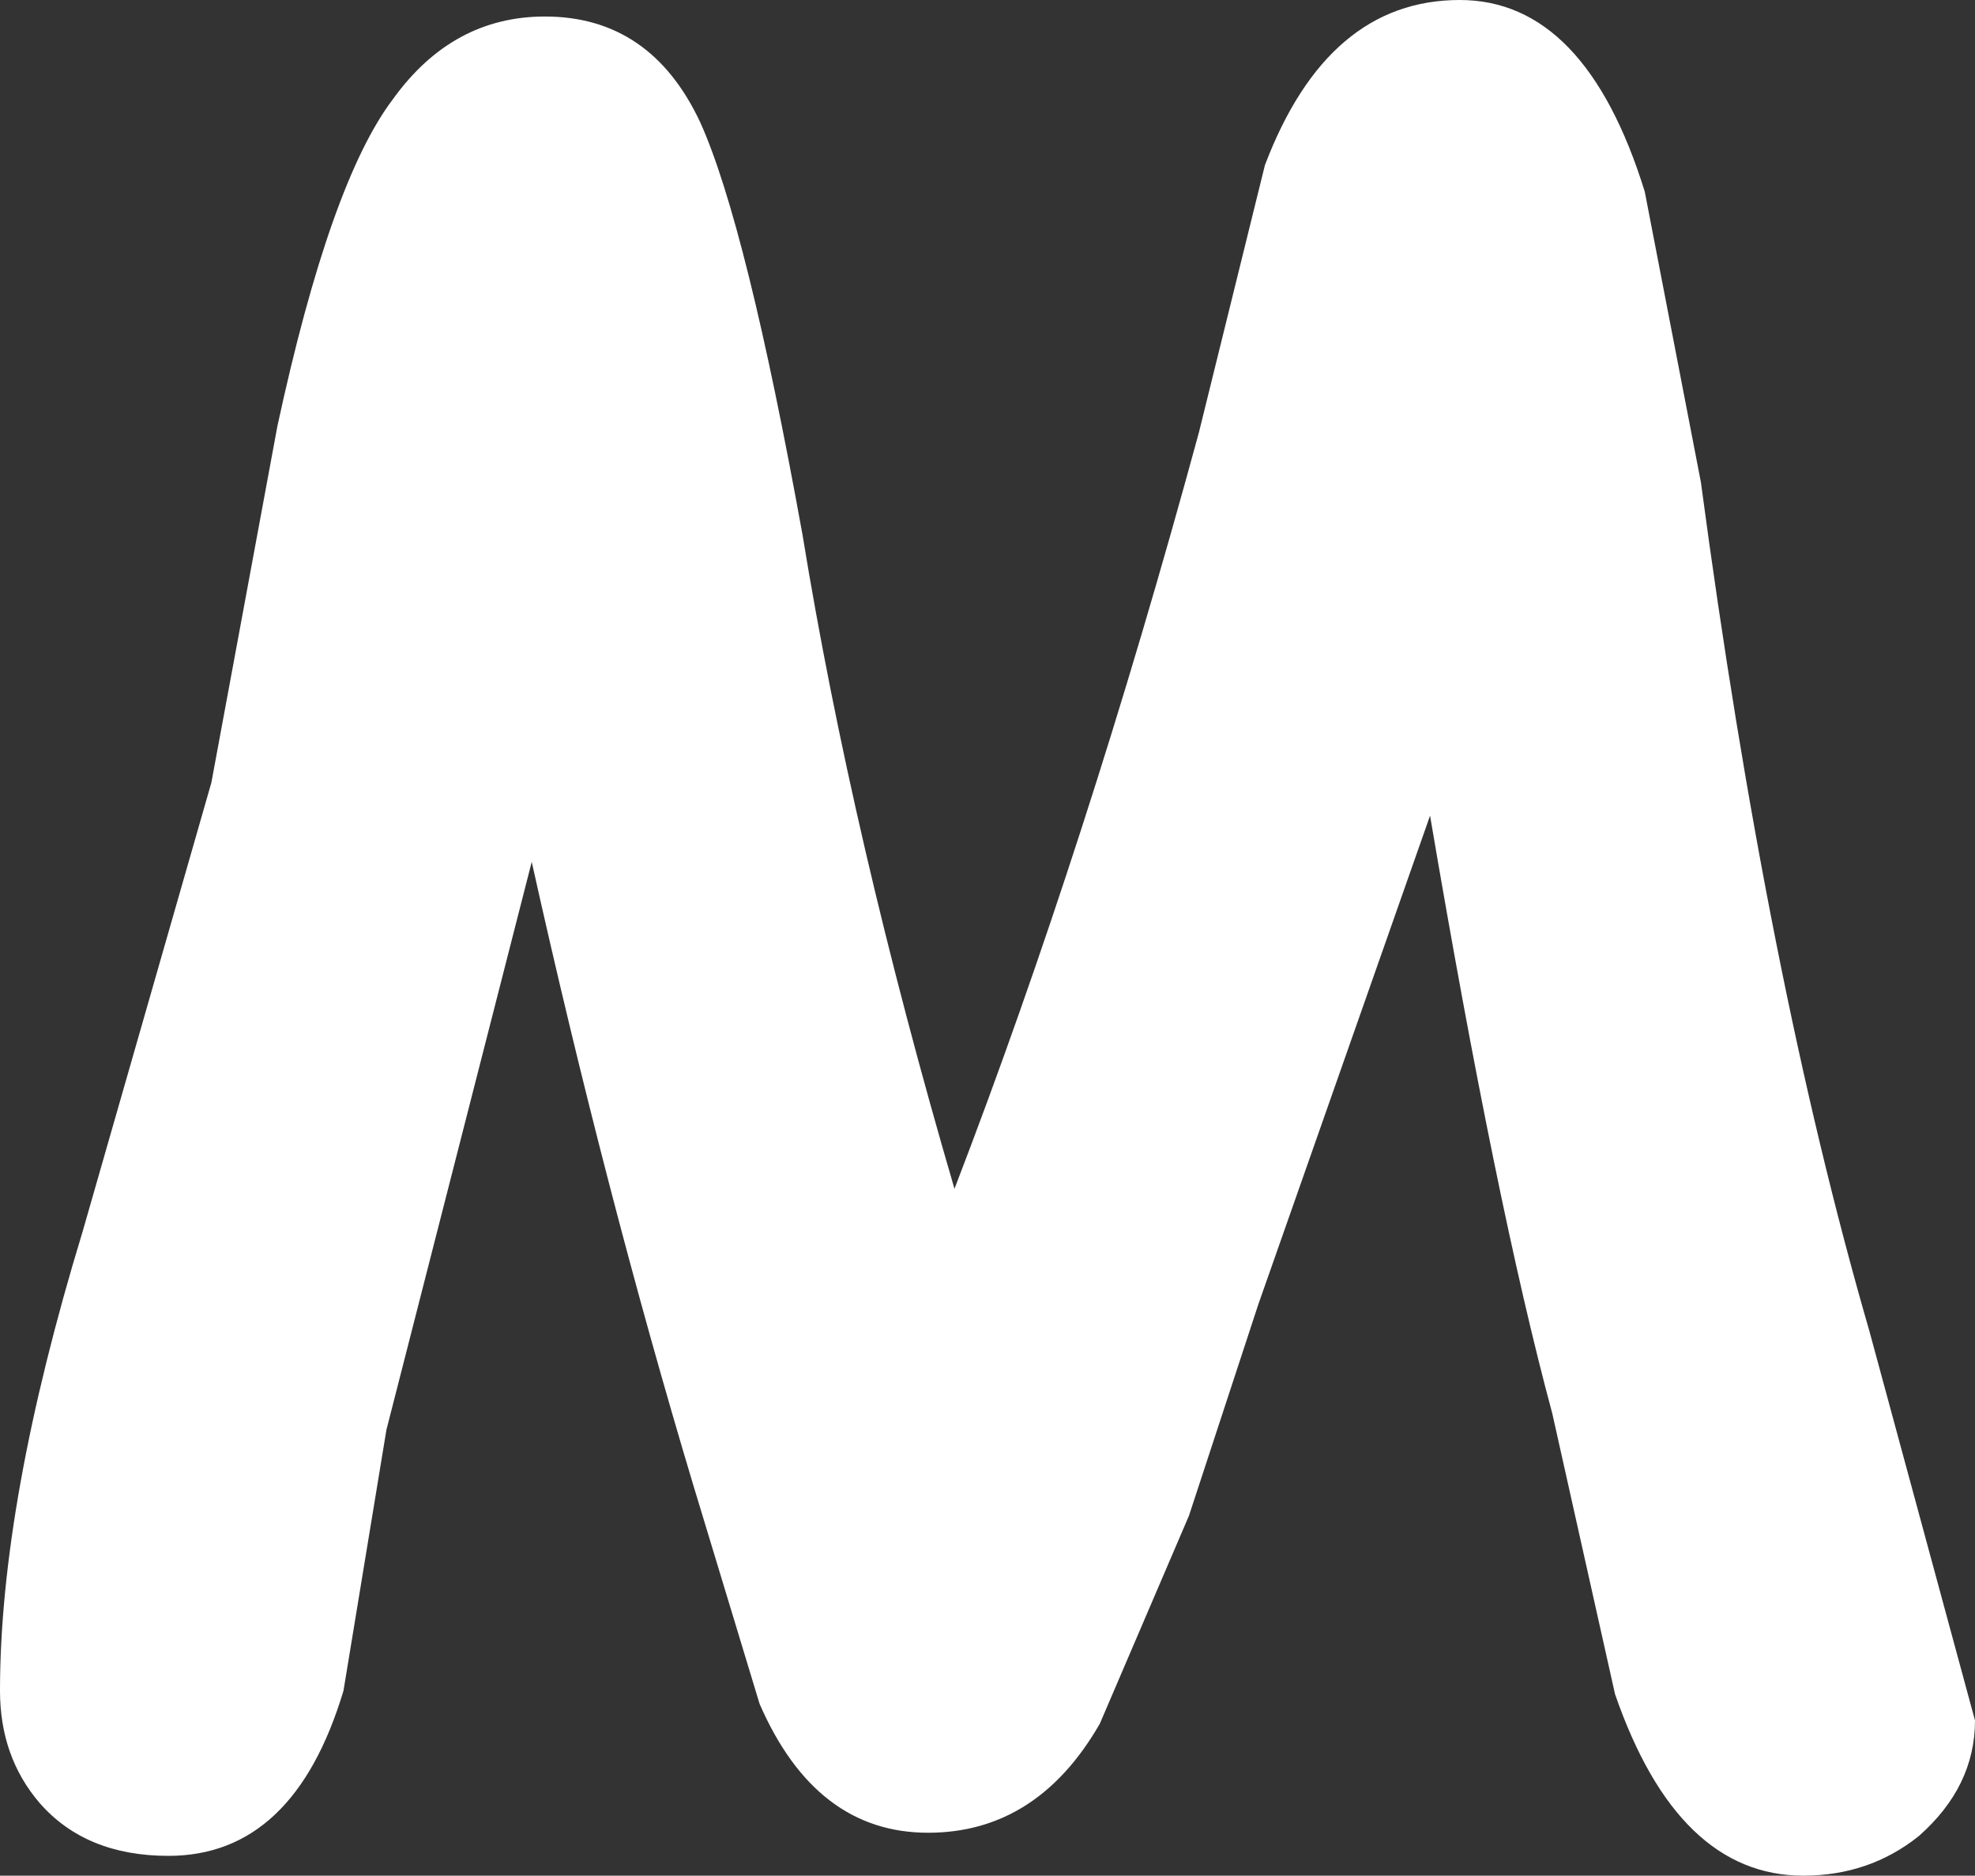 <?xml version="1.0" encoding="UTF-8" standalone="no"?>
<svg xmlns:xlink="http://www.w3.org/1999/xlink" height="28.4px" width="29.9px" xmlns="http://www.w3.org/2000/svg">
  <rect width="100%" height="100%" fill="#333333" stroke="none"/>
  <g transform="matrix(1.0, 0.0, 0.0, 1.0, 0.0, 0.0)">
    <path d="M19.15 2.5 Q20.1 0.0 22.1 0.0 24.0 0.0 24.9 2.9 L25.75 7.3 Q26.75 14.8 28.3 20.15 L29.9 26.05 Q29.9 27.05 29.05 27.8 28.3 28.4 27.3 28.4 25.4 28.4 24.45 25.65 L23.5 21.4 Q22.65 18.25 21.65 12.35 L19.05 19.75 18.0 22.95 16.65 26.1 Q15.7 27.75 14.05 27.75 12.35 27.75 11.5 25.8 L10.5 22.5 Q9.15 18.0 8.05 13.05 L5.85 21.65 5.2 25.6 Q4.45 28.1 2.55 28.1 1.3 28.1 0.6 27.3 0.0 26.6 0.0 25.6 0.0 22.75 1.25 18.65 L3.2 11.85 4.2 6.45 Q5.0 2.75 5.95 1.5 6.85 0.25 8.25 0.25 9.85 0.25 10.6 1.85 11.3 3.4 12.15 8.1 12.9 12.7 14.45 18.0 16.45 12.8 18.15 6.55 L19.15 2.5" fill="#ffffff" fill-rule="evenodd" stroke="none"/>
  </g>
</svg>
